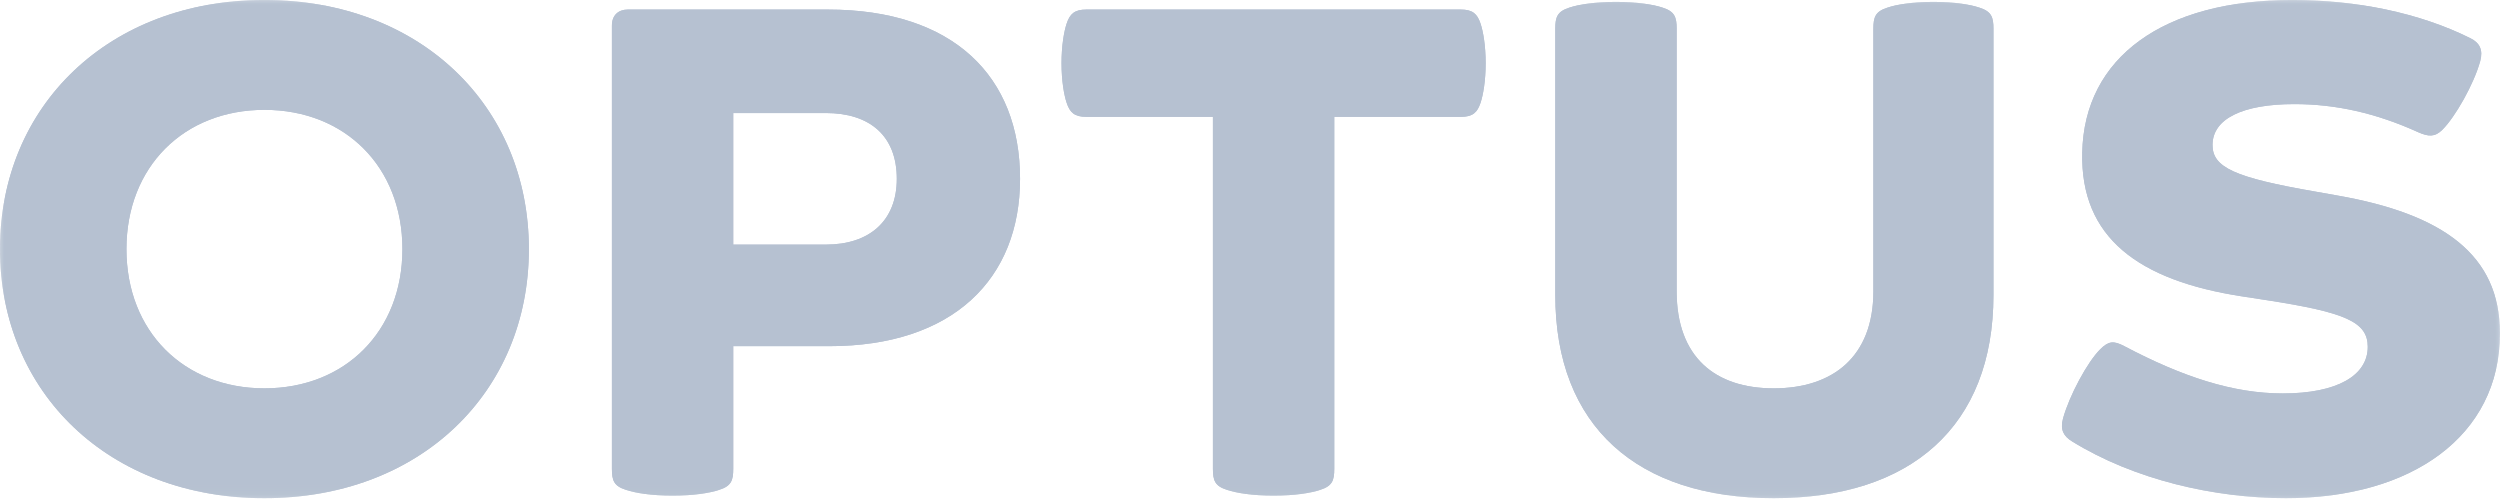 <svg width="220" height="44" viewBox="0 0 220 44" fill="none" xmlns="http://www.w3.org/2000/svg">
<mask id="mask0_4045_1147" style="mask-type:luminance" maskUnits="userSpaceOnUse" x="0" y="0" width="220" height="44">
<path d="M0 43.843H220V-1.52588e-05H0V43.843Z" fill="white"/>
</mask>
<g mask="url(#mask0_4045_1147)">
<path d="M164.857 25.63C164.857 31.418 161.26 34.174 156.088 34.174C150.918 34.174 147.546 31.418 147.546 25.63V2.528C147.546 1.517 147.377 1.01 146.309 0.672C145.465 0.391 144.06 0.168 142.205 0.168C140.351 0.168 138.944 0.391 138.102 0.672C137.035 1.01 136.865 1.517 136.865 2.528V25.967C136.865 37.546 144.116 43.841 156.088 43.841C168.118 43.841 175.424 37.546 175.424 25.967V2.528C175.424 1.517 175.255 1.01 174.187 0.672C173.345 0.391 171.997 0.168 170.141 0.168C168.285 0.168 166.936 0.391 166.095 0.672C165.027 1.01 164.857 1.517 164.857 2.528V25.63Z" fill="#B6C1D1"/>
<path d="M112.076 43.615C113.932 43.615 115.337 43.39 116.178 43.108C117.248 42.771 117.416 42.266 117.416 41.255V10.284H128.545C129.613 10.284 130.006 9.891 130.287 9.047C130.513 8.372 130.738 7.135 130.738 5.563C130.738 3.989 130.513 2.751 130.287 2.077C130.006 1.235 129.613 0.84 128.545 0.84H95.607C94.54 0.84 94.147 1.235 93.865 2.077C93.64 2.751 93.414 3.989 93.414 5.563C93.414 7.135 93.64 8.372 93.865 9.047C94.147 9.891 94.54 10.284 95.607 10.284H106.737V41.255C106.737 42.266 106.904 42.771 107.974 43.108C108.816 43.39 110.221 43.615 112.076 43.615Z" fill="#B6C1D1"/>
<path d="M23.269 34.174C16.188 34.174 11.128 29.172 11.128 21.921C11.128 14.67 16.188 9.667 23.269 9.667C30.353 9.667 35.411 14.67 35.411 21.921C35.411 29.172 30.353 34.174 23.269 34.174ZM23.269 -0.002C9.612 -0.002 -0.002 9.274 -0.002 21.921C-0.002 34.567 9.612 43.841 23.269 43.841C36.927 43.841 46.541 34.567 46.541 21.921C46.541 9.274 36.927 -0.002 23.269 -0.002Z" fill="#B6C1D1"/>
<path d="M72.677 21.525H64.526V9.947H72.677C76.498 9.947 78.917 11.914 78.917 15.737C78.917 19.446 76.498 21.525 72.677 21.525ZM72.847 0.84H55.252C54.41 0.84 53.848 1.347 53.848 2.247V41.255C53.848 42.266 54.015 42.771 55.085 43.108C55.927 43.39 57.334 43.615 59.187 43.615C61.043 43.615 62.447 43.39 63.289 43.108C64.359 42.771 64.526 42.266 64.526 41.255V30.462H72.959C83.919 30.462 89.765 24.504 89.765 15.737C89.765 6.742 83.919 0.84 72.847 0.84Z" fill="#B6C1D1"/>
<path d="M182.337 38.839C187.79 42.211 194.872 43.841 201.167 43.841C212.185 43.841 219.996 38.39 219.996 29.339C219.996 22.425 214.994 18.828 205.664 17.2L203.753 16.86C196.613 15.625 194.702 14.725 194.702 12.758C194.702 10.454 197.344 9.161 201.897 9.161C205.55 9.161 209.092 9.949 212.801 11.635C213.701 12.028 214.264 12.084 214.938 11.409C216.062 10.286 217.692 7.419 218.255 5.395C218.536 4.384 218.199 3.765 217.41 3.372C212.915 1.124 207.35 -0.002 201.729 -0.002C190.374 -0.002 183.404 5.058 183.237 13.432C183.067 20.909 188.183 24.674 197.288 26.079L199.481 26.416C206.394 27.485 208.362 28.327 208.362 30.52C208.362 33.05 205.664 34.623 200.885 34.623C196.502 34.623 192.062 33.162 186.946 30.464C185.99 29.957 185.542 30.013 184.811 30.746C183.686 31.869 182.112 34.792 181.549 36.815C181.27 37.827 181.607 38.39 182.337 38.839Z" fill="#B6C1D1"/>
</g>
<mask id="mask1_4045_1147" style="mask-type:luminance" maskUnits="userSpaceOnUse" x="0" y="0" width="220" height="44">
<path d="M0 43.843H220V-1.52588e-05H0V43.843Z" fill="white"/>
</mask>
<g mask="url(#mask1_4045_1147)">
<path d="M164.857 25.63C164.857 31.418 161.26 34.174 156.088 34.174C150.918 34.174 147.546 31.418 147.546 25.63V2.528C147.546 1.517 147.377 1.01 146.309 0.672C145.465 0.391 144.06 0.168 142.205 0.168C140.351 0.168 138.944 0.391 138.102 0.672C137.035 1.01 136.865 1.517 136.865 2.528V25.967C136.865 37.546 144.116 43.841 156.088 43.841C168.118 43.841 175.424 37.546 175.424 25.967V2.528C175.424 1.517 175.255 1.01 174.187 0.672C173.345 0.391 171.997 0.168 170.141 0.168C168.285 0.168 166.936 0.391 166.095 0.672C165.027 1.01 164.857 1.517 164.857 2.528V25.63Z" fill="#B6C1D1"/>
<path d="M112.076 43.615C113.932 43.615 115.337 43.39 116.178 43.108C117.248 42.771 117.416 42.266 117.416 41.255V10.284H128.545C129.613 10.284 130.006 9.891 130.287 9.047C130.513 8.372 130.738 7.135 130.738 5.563C130.738 3.989 130.513 2.751 130.287 2.077C130.006 1.235 129.613 0.84 128.545 0.84H95.607C94.54 0.84 94.147 1.235 93.865 2.077C93.64 2.751 93.414 3.989 93.414 5.563C93.414 7.135 93.64 8.372 93.865 9.047C94.147 9.891 94.54 10.284 95.607 10.284H106.737V41.255C106.737 42.266 106.904 42.771 107.974 43.108C108.816 43.39 110.221 43.615 112.076 43.615Z" fill="#B6C1D1"/>
<path d="M23.269 34.174C16.188 34.174 11.128 29.172 11.128 21.921C11.128 14.67 16.188 9.667 23.269 9.667C30.353 9.667 35.411 14.67 35.411 21.921C35.411 29.172 30.353 34.174 23.269 34.174ZM23.269 -0.002C9.612 -0.002 -0.002 9.274 -0.002 21.921C-0.002 34.567 9.612 43.841 23.269 43.841C36.927 43.841 46.541 34.567 46.541 21.921C46.541 9.274 36.927 -0.002 23.269 -0.002Z" fill="#B6C1D1"/>
<path d="M72.677 21.525H64.526V9.947H72.677C76.498 9.947 78.917 11.914 78.917 15.737C78.917 19.446 76.498 21.525 72.677 21.525ZM72.847 0.84H55.252C54.41 0.84 53.848 1.347 53.848 2.247V41.255C53.848 42.266 54.015 42.771 55.085 43.108C55.927 43.39 57.334 43.615 59.187 43.615C61.043 43.615 62.447 43.39 63.289 43.108C64.359 42.771 64.526 42.266 64.526 41.255V30.462H72.959C83.919 30.462 89.765 24.504 89.765 15.737C89.765 6.742 83.919 0.84 72.847 0.84Z" fill="#B6C1D1"/>
<path d="M182.337 38.839C187.79 42.211 194.872 43.841 201.167 43.841C212.185 43.841 219.996 38.39 219.996 29.339C219.996 22.425 214.994 18.828 205.664 17.2L203.753 16.86C196.613 15.625 194.702 14.725 194.702 12.758C194.702 10.454 197.344 9.161 201.897 9.161C205.55 9.161 209.092 9.949 212.801 11.635C213.701 12.028 214.264 12.084 214.938 11.409C216.062 10.286 217.692 7.419 218.255 5.395C218.536 4.384 218.199 3.765 217.41 3.372C212.915 1.124 207.35 -0.002 201.729 -0.002C190.374 -0.002 183.404 5.058 183.237 13.432C183.067 20.909 188.183 24.674 197.288 26.079L199.481 26.416C206.394 27.485 208.362 28.327 208.362 30.52C208.362 33.05 205.664 34.623 200.885 34.623C196.502 34.623 192.062 33.162 186.946 30.464C185.99 29.957 185.542 30.013 184.811 30.746C183.686 31.869 182.112 34.792 181.549 36.815C181.27 37.827 181.607 38.39 182.337 38.839Z" fill="#B6C1D1"/>
</g>
</svg>
